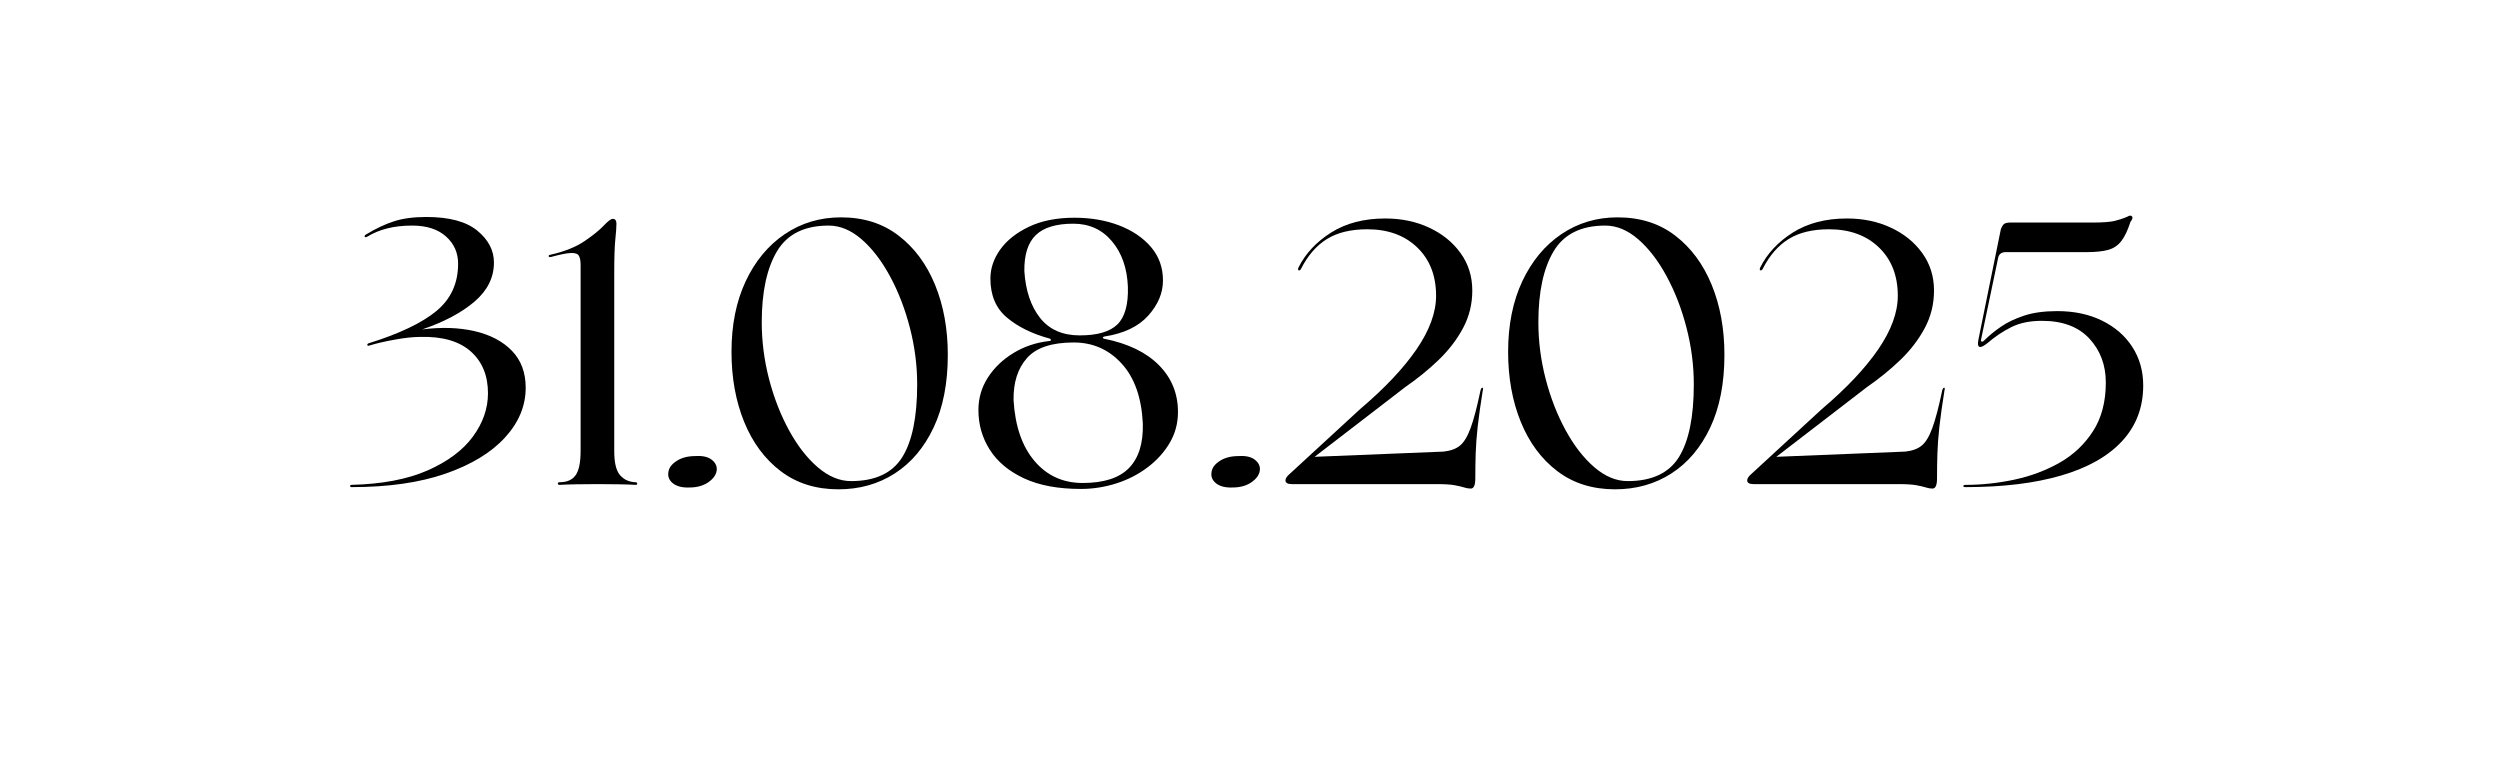 <?xml version="1.0" encoding="UTF-8"?> <svg xmlns="http://www.w3.org/2000/svg" xmlns:xlink="http://www.w3.org/1999/xlink" width="830" zoomAndPan="magnify" viewBox="0 0 622.5 195" height="260" preserveAspectRatio="xMidYMid meet" version="1.2"><defs></defs><g id="82841b4077"><g style="fill:#000000;fill-opacity:1;"><g transform="translate(84.944, 120.543)"><path style="stroke:none" d="M 20.188 -38.516 C 24.957 -39.129 29.297 -38.988 33.203 -38.094 C 37.117 -37.195 40.223 -35.566 42.516 -33.203 C 44.805 -30.848 45.953 -27.781 45.953 -24 C 45.953 -19.469 44.227 -15.328 40.781 -11.578 C 37.344 -7.828 32.398 -4.832 25.953 -2.594 C 19.504 -0.363 11.723 0.75 2.609 0.75 C 2.359 0.75 2.234 0.656 2.234 0.469 C 2.234 0.281 2.359 0.188 2.609 0.188 C 10.172 0 16.461 -1.191 21.484 -3.391 C 26.516 -5.598 30.285 -8.406 32.797 -11.812 C 35.305 -15.227 36.562 -18.828 36.562 -22.609 C 36.562 -27.016 35.133 -30.488 32.281 -33.031 C 29.426 -35.57 25.27 -36.781 19.812 -36.656 C 17.957 -36.656 15.77 -36.422 13.25 -35.953 C 10.738 -35.492 8.68 -35.016 7.078 -34.516 C 6.703 -34.391 6.516 -34.438 6.516 -34.656 C 6.516 -34.875 6.641 -35.016 6.891 -35.078 C 14.453 -37.43 20.047 -40.094 23.672 -43.062 C 27.305 -46.039 29.125 -49.984 29.125 -54.891 C 29.125 -57.617 28.113 -59.879 26.094 -61.672 C 24.082 -63.473 21.273 -64.375 17.672 -64.375 C 15.379 -64.375 13.316 -64.141 11.484 -63.672 C 9.66 -63.211 8.035 -62.547 6.609 -61.672 C 6.172 -61.43 5.922 -61.414 5.859 -61.625 C 5.797 -61.844 5.953 -62.047 6.328 -62.234 C 8.68 -63.66 10.957 -64.727 13.156 -65.438 C 15.363 -66.156 18.051 -66.516 21.219 -66.516 C 26.914 -66.516 31.145 -65.379 33.906 -63.109 C 36.664 -60.848 38.047 -58.203 38.047 -55.172 C 38.047 -51.441 36.43 -48.195 33.203 -45.438 C 29.984 -42.688 25.645 -40.379 20.188 -38.516 Z M 20.188 -38.516 "></path></g></g><g style="fill:#000000;fill-opacity:1;"><g transform="translate(134.056, 120.543)"><path style="stroke:none" d="M 18.891 -52.844 L 18.891 -8.188 C 18.891 -5.332 19.367 -3.348 20.328 -2.234 C 21.285 -1.117 22.57 -0.531 24.188 -0.469 C 24.438 -0.469 24.578 -0.359 24.609 -0.141 C 24.641 0.078 24.5 0.188 24.188 0.188 C 23.133 0.125 21.754 0.078 20.047 0.047 C 18.336 0.016 16.535 0 14.641 0 C 12.754 0 10.988 0.016 9.344 0.047 C 7.707 0.078 6.359 0.125 5.297 0.188 C 4.992 0.188 4.844 0.078 4.844 -0.141 C 4.844 -0.359 4.992 -0.469 5.297 -0.469 C 7.098 -0.469 8.414 -1.039 9.25 -2.188 C 10.094 -3.332 10.516 -5.363 10.516 -8.281 L 10.516 -54.609 C 10.516 -55.598 10.375 -56.344 10.094 -56.844 C 9.812 -57.344 9.16 -57.578 8.141 -57.547 C 7.117 -57.516 5.457 -57.188 3.156 -56.562 C 2.789 -56.5 2.594 -56.562 2.562 -56.75 C 2.531 -56.938 2.695 -57.062 3.062 -57.125 C 6.539 -57.926 9.332 -59.039 11.438 -60.469 C 13.551 -61.895 15.148 -63.18 16.234 -64.328 C 17.316 -65.473 18.078 -66.047 18.516 -66.047 C 19.129 -66.047 19.438 -65.645 19.438 -64.844 C 19.438 -63.977 19.344 -62.66 19.156 -60.891 C 18.977 -59.117 18.891 -56.438 18.891 -52.844 Z M 18.891 -52.844 "></path></g></g><g style="fill:#000000;fill-opacity:1;"><g transform="translate(161.868, 120.543)"><path style="stroke:none" d="M 9.766 0.844 C 8.023 0.906 6.676 0.566 5.719 -0.172 C 4.758 -0.922 4.375 -1.859 4.562 -2.984 C 4.688 -4.035 5.367 -4.961 6.609 -5.766 C 7.848 -6.578 9.426 -6.984 11.344 -6.984 C 13.145 -7.098 14.508 -6.77 15.438 -6 C 16.375 -5.227 16.75 -4.312 16.562 -3.25 C 16.375 -2.195 15.66 -1.25 14.422 -0.406 C 13.18 0.426 11.629 0.844 9.766 0.844 Z M 9.766 0.844 "></path></g></g><g style="fill:#000000;fill-opacity:1;"><g transform="translate(178.331, 120.543)"><path style="stroke:none" d="M 30.422 1.297 C 24.836 1.297 20.062 -0.203 16.094 -3.203 C 12.125 -6.211 9.082 -10.305 6.969 -15.484 C 4.863 -20.66 3.812 -26.477 3.812 -32.938 C 3.812 -39.633 4.988 -45.492 7.344 -50.516 C 9.707 -55.535 12.945 -59.441 17.062 -62.234 C 21.188 -65.023 25.859 -66.422 31.078 -66.422 C 36.711 -66.422 41.5 -64.898 45.438 -61.859 C 49.383 -58.828 52.41 -54.734 54.516 -49.578 C 56.617 -44.43 57.672 -38.633 57.672 -32.188 C 57.672 -25.113 56.492 -19.082 54.141 -14.094 C 51.785 -9.102 48.562 -5.289 44.469 -2.656 C 40.375 -0.02 35.691 1.297 30.422 1.297 Z M 33.578 -0.75 C 39.598 -0.75 43.848 -2.734 46.328 -6.703 C 48.805 -10.672 50.047 -16.719 50.047 -24.844 C 50.047 -29.551 49.441 -34.242 48.234 -38.922 C 47.023 -43.609 45.379 -47.875 43.297 -51.719 C 41.223 -55.57 38.867 -58.645 36.234 -60.938 C 33.598 -63.227 30.852 -64.375 28 -64.375 C 21.988 -64.375 17.707 -62.25 15.156 -58 C 12.613 -53.75 11.344 -47.844 11.344 -40.281 C 11.344 -35.57 11.945 -30.875 13.156 -26.188 C 14.375 -21.508 16.035 -17.242 18.141 -13.391 C 20.242 -9.547 22.629 -6.477 25.297 -4.188 C 27.973 -1.895 30.734 -0.75 33.578 -0.75 Z M 33.578 -0.75 "></path></g></g><g style="fill:#000000;fill-opacity:1;"><g transform="translate(239.814, 120.543)"><path style="stroke:none" d="M 29.312 1.203 C 23.664 1.203 18.945 0.32 15.156 -1.438 C 11.375 -3.207 8.535 -5.582 6.641 -8.562 C 4.754 -11.539 3.812 -14.828 3.812 -18.422 C 3.812 -21.398 4.602 -24.113 6.188 -26.562 C 7.77 -29.008 9.895 -31.039 12.562 -32.656 C 15.227 -34.27 18.172 -35.258 21.391 -35.625 C 21.703 -35.625 21.859 -35.719 21.859 -35.906 C 21.859 -36.094 21.703 -36.219 21.391 -36.281 C 17.117 -37.457 13.617 -39.191 10.891 -41.484 C 8.16 -43.785 6.797 -47.016 6.797 -51.172 C 6.797 -53.711 7.613 -56.129 9.25 -58.422 C 10.895 -60.711 13.285 -62.602 16.422 -64.094 C 19.555 -65.582 23.32 -66.328 27.719 -66.328 C 31.812 -66.328 35.516 -65.691 38.828 -64.422 C 42.148 -63.148 44.801 -61.352 46.781 -59.031 C 48.77 -56.707 49.766 -53.93 49.766 -50.703 C 49.766 -47.598 48.539 -44.68 46.094 -41.953 C 43.645 -39.223 40.004 -37.488 35.172 -36.75 C 34.922 -36.688 34.797 -36.594 34.797 -36.469 C 34.797 -36.344 34.922 -36.25 35.172 -36.188 C 41.055 -35.008 45.582 -32.82 48.75 -29.625 C 51.914 -26.438 53.5 -22.547 53.5 -17.953 C 53.5 -15.16 52.816 -12.602 51.453 -10.281 C 50.086 -7.957 48.254 -5.926 45.953 -4.188 C 43.66 -2.445 41.07 -1.113 38.188 -0.188 C 35.301 0.738 32.344 1.203 29.312 1.203 Z M 29.031 -37.031 C 33.426 -37.031 36.555 -37.941 38.422 -39.766 C 40.285 -41.598 41.156 -44.719 41.031 -49.125 C 40.844 -53.77 39.52 -57.551 37.062 -60.469 C 34.613 -63.383 31.406 -64.844 27.438 -64.844 C 23.164 -64.844 20.051 -63.895 18.094 -62 C 16.145 -60.113 15.195 -57.125 15.25 -53.031 C 15.562 -48.188 16.863 -44.305 19.156 -41.391 C 21.457 -38.484 24.75 -37.031 29.031 -37.031 Z M 29.766 -0.281 C 35.035 -0.281 38.879 -1.52 41.297 -4 C 43.723 -6.477 44.875 -10.172 44.75 -15.078 C 44.438 -21.523 42.68 -26.5 39.484 -30 C 36.297 -33.508 32.312 -35.266 27.531 -35.266 C 22.07 -35.266 18.195 -33.973 15.906 -31.391 C 13.613 -28.816 12.5 -25.332 12.562 -20.938 C 12.938 -14.477 14.672 -9.422 17.766 -5.766 C 20.867 -2.109 24.867 -0.281 29.766 -0.281 Z M 29.766 -0.281 "></path></g></g><g style="fill:#000000;fill-opacity:1;"><g transform="translate(297.111, 120.543)"><path style="stroke:none" d="M 9.766 0.844 C 8.023 0.906 6.676 0.566 5.719 -0.172 C 4.758 -0.922 4.375 -1.859 4.562 -2.984 C 4.688 -4.035 5.367 -4.961 6.609 -5.766 C 7.848 -6.578 9.426 -6.984 11.344 -6.984 C 13.145 -7.098 14.508 -6.77 15.438 -6 C 16.375 -5.227 16.75 -4.312 16.562 -3.25 C 16.375 -2.195 15.66 -1.25 14.422 -0.406 C 13.18 0.426 11.629 0.844 9.766 0.844 Z M 9.766 0.844 "></path></g></g><g style="fill:#000000;fill-opacity:1;"><g transform="translate(318.226, 120.543)"><path style="stroke:none" d="M 5.766 -53.672 C 5.578 -53.305 5.375 -53.156 5.156 -53.219 C 4.945 -53.281 4.93 -53.523 5.109 -53.953 C 6.848 -57.43 9.562 -60.332 13.25 -62.656 C 16.945 -64.977 21.43 -66.141 26.703 -66.141 C 30.734 -66.141 34.375 -65.379 37.625 -63.859 C 40.883 -62.348 43.488 -60.242 45.438 -57.547 C 47.395 -54.848 48.375 -51.727 48.375 -48.188 C 48.375 -44.844 47.613 -41.742 46.094 -38.891 C 44.57 -36.035 42.555 -33.395 40.047 -30.969 C 37.535 -28.551 34.758 -26.289 31.719 -24.188 L 9.109 -6.797 L 41.219 -8.094 C 42.945 -8.281 44.305 -8.773 45.297 -9.578 C 46.297 -10.391 47.18 -11.848 47.953 -13.953 C 48.734 -16.066 49.555 -19.195 50.422 -23.344 C 50.547 -23.781 50.703 -24 50.891 -24 C 51.078 -24 51.109 -23.781 50.984 -23.344 C 50.422 -19.812 50 -16.805 49.719 -14.328 C 49.445 -11.848 49.281 -9.613 49.219 -7.625 C 49.156 -5.645 49.125 -3.566 49.125 -1.391 C 49.125 0.273 48.75 1.109 48 1.109 C 47.445 1.109 46.891 1.016 46.328 0.828 C 45.773 0.648 45 0.469 44 0.281 C 43.008 0.094 41.52 0 39.531 0 L 3.438 0 C 2.383 0 1.859 -0.312 1.859 -0.938 C 1.859 -1.426 2.234 -1.984 2.984 -2.609 L 20.469 -18.703 C 26.539 -23.848 31.207 -28.789 34.469 -33.531 C 37.727 -38.281 39.359 -42.734 39.359 -46.891 C 39.359 -51.91 37.789 -55.926 34.656 -58.938 C 31.52 -61.945 27.379 -63.453 22.234 -63.453 C 18.141 -63.453 14.789 -62.645 12.188 -61.031 C 9.582 -59.414 7.441 -56.961 5.766 -53.672 Z M 5.766 -53.672 "></path></g></g><g style="fill:#000000;fill-opacity:1;"><g transform="translate(371.71, 120.543)"><path style="stroke:none" d="M 30.422 1.297 C 24.836 1.297 20.062 -0.203 16.094 -3.203 C 12.125 -6.211 9.082 -10.305 6.969 -15.484 C 4.863 -20.66 3.812 -26.477 3.812 -32.938 C 3.812 -39.633 4.988 -45.492 7.344 -50.516 C 9.707 -55.535 12.945 -59.441 17.062 -62.234 C 21.188 -65.023 25.859 -66.422 31.078 -66.422 C 36.711 -66.422 41.5 -64.898 45.438 -61.859 C 49.383 -58.828 52.41 -54.734 54.516 -49.578 C 56.617 -44.43 57.672 -38.633 57.672 -32.188 C 57.672 -25.113 56.492 -19.082 54.141 -14.094 C 51.785 -9.102 48.562 -5.289 44.469 -2.656 C 40.375 -0.02 35.691 1.297 30.422 1.297 Z M 33.578 -0.75 C 39.598 -0.75 43.848 -2.734 46.328 -6.703 C 48.805 -10.672 50.047 -16.719 50.047 -24.844 C 50.047 -29.551 49.441 -34.242 48.234 -38.922 C 47.023 -43.609 45.379 -47.875 43.297 -51.719 C 41.223 -55.57 38.867 -58.645 36.234 -60.938 C 33.598 -63.227 30.852 -64.375 28 -64.375 C 21.988 -64.375 17.707 -62.25 15.156 -58 C 12.613 -53.75 11.344 -47.844 11.344 -40.281 C 11.344 -35.57 11.945 -30.875 13.156 -26.188 C 14.375 -21.508 16.035 -17.242 18.141 -13.391 C 20.242 -9.547 22.629 -6.477 25.297 -4.188 C 27.973 -1.895 30.734 -0.75 33.578 -0.75 Z M 33.578 -0.75 "></path></g></g><g style="fill:#000000;fill-opacity:1;"><g transform="translate(433.193, 120.543)"><path style="stroke:none" d="M 5.766 -53.672 C 5.578 -53.305 5.375 -53.156 5.156 -53.219 C 4.945 -53.281 4.93 -53.523 5.109 -53.953 C 6.848 -57.43 9.562 -60.332 13.25 -62.656 C 16.945 -64.977 21.43 -66.141 26.703 -66.141 C 30.734 -66.141 34.375 -65.379 37.625 -63.859 C 40.883 -62.348 43.488 -60.242 45.438 -57.547 C 47.395 -54.848 48.375 -51.727 48.375 -48.188 C 48.375 -44.844 47.613 -41.742 46.094 -38.891 C 44.57 -36.035 42.555 -33.395 40.047 -30.969 C 37.535 -28.551 34.758 -26.289 31.719 -24.188 L 9.109 -6.797 L 41.219 -8.094 C 42.945 -8.281 44.305 -8.773 45.297 -9.578 C 46.297 -10.391 47.18 -11.848 47.953 -13.953 C 48.734 -16.066 49.555 -19.195 50.422 -23.344 C 50.547 -23.781 50.703 -24 50.891 -24 C 51.078 -24 51.109 -23.781 50.984 -23.344 C 50.422 -19.812 50 -16.805 49.719 -14.328 C 49.445 -11.848 49.281 -9.613 49.219 -7.625 C 49.156 -5.645 49.125 -3.566 49.125 -1.391 C 49.125 0.273 48.75 1.109 48 1.109 C 47.445 1.109 46.891 1.016 46.328 0.828 C 45.773 0.648 45 0.469 44 0.281 C 43.008 0.094 41.52 0 39.531 0 L 3.438 0 C 2.383 0 1.859 -0.312 1.859 -0.938 C 1.859 -1.426 2.234 -1.984 2.984 -2.609 L 20.469 -18.703 C 26.539 -23.848 31.207 -28.789 34.469 -33.531 C 37.727 -38.281 39.359 -42.734 39.359 -46.891 C 39.359 -51.91 37.789 -55.926 34.656 -58.938 C 31.52 -61.945 27.379 -63.453 22.234 -63.453 C 18.141 -63.453 14.789 -62.645 12.188 -61.031 C 9.582 -59.414 7.441 -56.961 5.766 -53.672 Z M 5.766 -53.672 "></path></g></g><g style="fill:#000000;fill-opacity:1;"><g transform="translate(486.676, 120.543)"><path style="stroke:none" d="M 2.797 0.75 C 2.359 0.75 2.156 0.656 2.188 0.469 C 2.219 0.281 2.422 0.188 2.797 0.188 C 6.766 0.188 10.797 -0.242 14.891 -1.109 C 18.984 -1.984 22.75 -3.395 26.188 -5.344 C 29.625 -7.301 32.395 -9.922 34.5 -13.203 C 36.613 -16.492 37.672 -20.523 37.672 -25.297 C 37.672 -29.641 36.305 -33.285 33.578 -36.234 C 30.848 -39.18 26.91 -40.656 21.766 -40.656 C 18.785 -40.656 16.258 -40.141 14.188 -39.109 C 12.113 -38.086 10.145 -36.773 8.281 -35.172 C 7.414 -34.484 6.797 -34.141 6.422 -34.141 C 5.859 -34.141 5.703 -34.758 5.953 -36 L 11.531 -63.453 C 11.781 -64.129 12.062 -64.578 12.375 -64.797 C 12.688 -65.016 13.18 -65.125 13.859 -65.125 L 34.141 -65.125 C 36.805 -65.125 38.711 -65.258 39.859 -65.531 C 41.004 -65.812 42.078 -66.172 43.078 -66.609 C 43.566 -66.922 43.938 -66.938 44.188 -66.656 C 44.438 -66.375 44.312 -65.926 43.812 -65.312 C 43.133 -63.195 42.375 -61.598 41.531 -60.516 C 40.695 -59.43 39.613 -58.703 38.281 -58.328 C 36.945 -57.953 35.164 -57.766 32.938 -57.766 L 12.75 -57.766 C 11.75 -57.766 11.129 -57.332 10.891 -56.469 L 6.609 -36 C 6.547 -35.75 6.594 -35.578 6.75 -35.484 C 6.906 -35.398 7.133 -35.508 7.438 -35.812 C 8.613 -36.988 9.992 -38.117 11.578 -39.203 C 13.16 -40.297 15.082 -41.211 17.344 -41.953 C 19.613 -42.703 22.359 -43.078 25.578 -43.078 C 29.797 -43.078 33.516 -42.285 36.734 -40.703 C 39.961 -39.117 42.477 -36.93 44.281 -34.141 C 46.082 -31.348 46.984 -28.156 46.984 -24.562 C 46.984 -19.102 45.227 -14.484 41.719 -10.703 C 38.219 -6.922 33.164 -4.066 26.562 -2.141 C 19.957 -0.211 12.035 0.75 2.797 0.75 Z M 2.797 0.75 "></path></g></g></g></svg> 